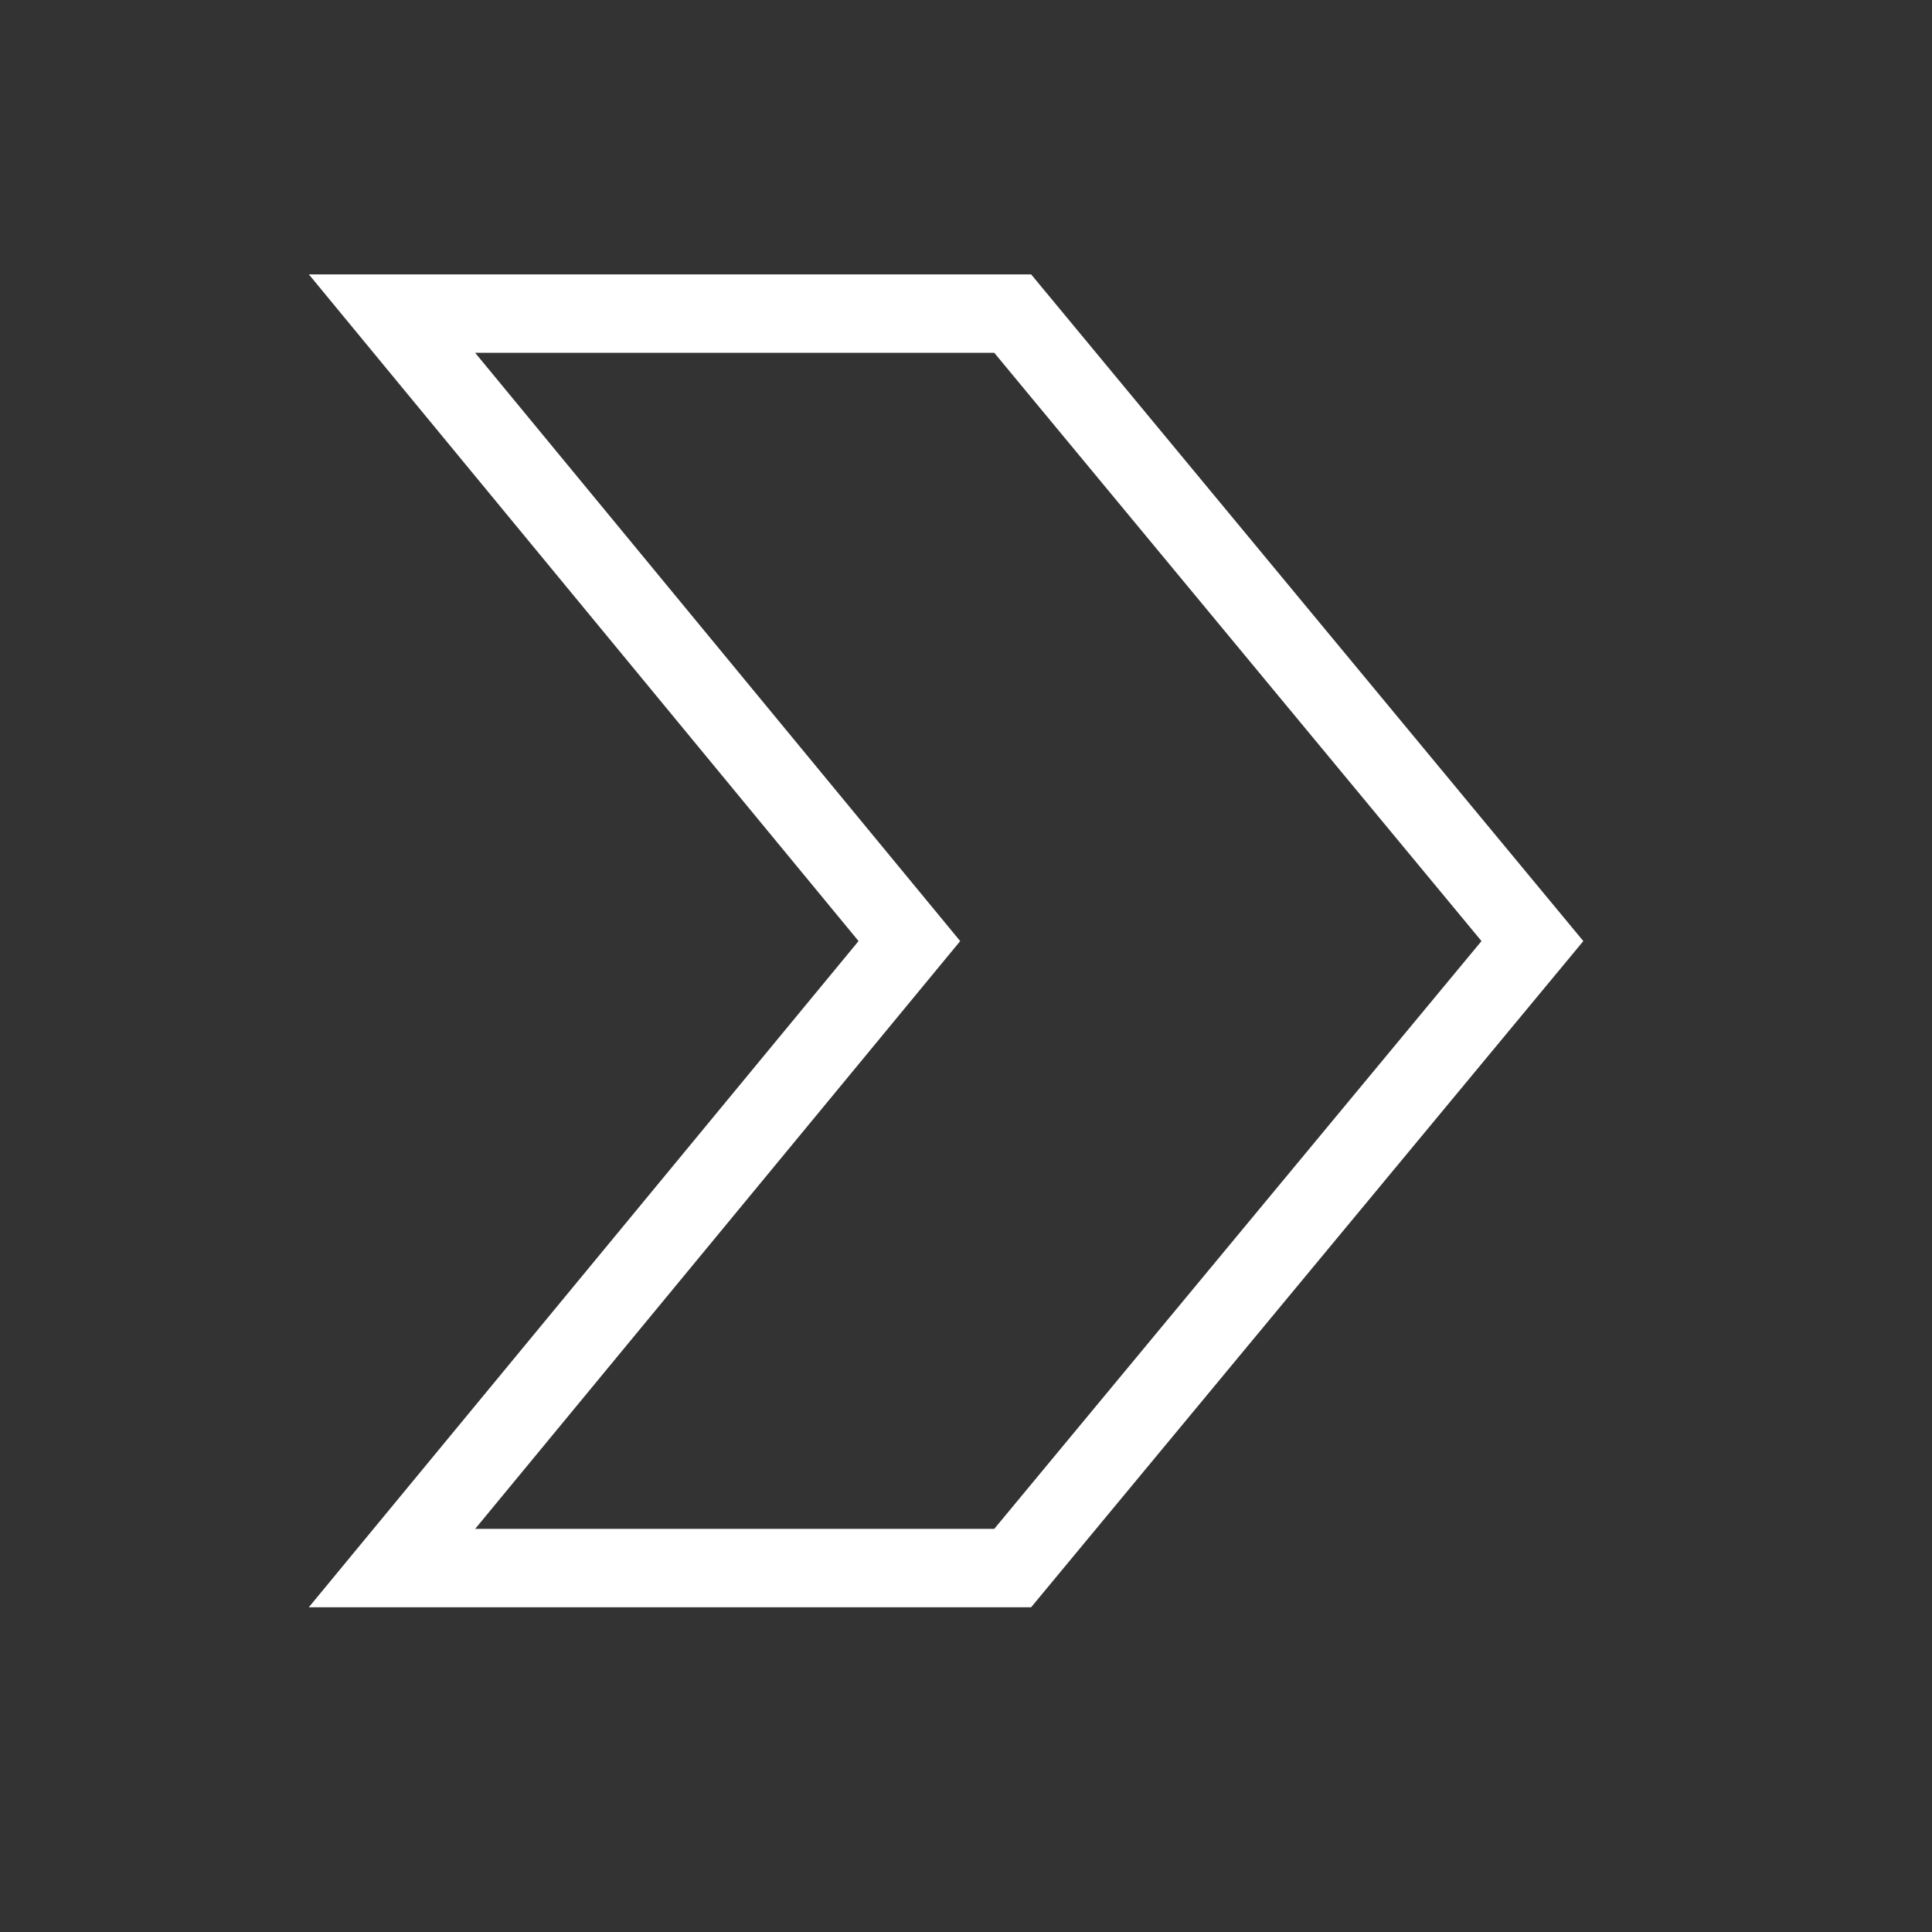 <?xml version="1.0"?>
<svg xmlns="http://www.w3.org/2000/svg" width="29" height="29" viewBox="0 0 29 29" fill="none">
<rect x="0" y="0" width="29" height="29" fill="#333333" stroke="none"/>
<path d="M15.201 4.707H5.884L13.65 14.126L5.884 23.537H15.201L23.002 14.126L15.201 4.707Z" stroke="white" stroke-width="1.177" stroke-miterlimit="10"/>
</svg>
